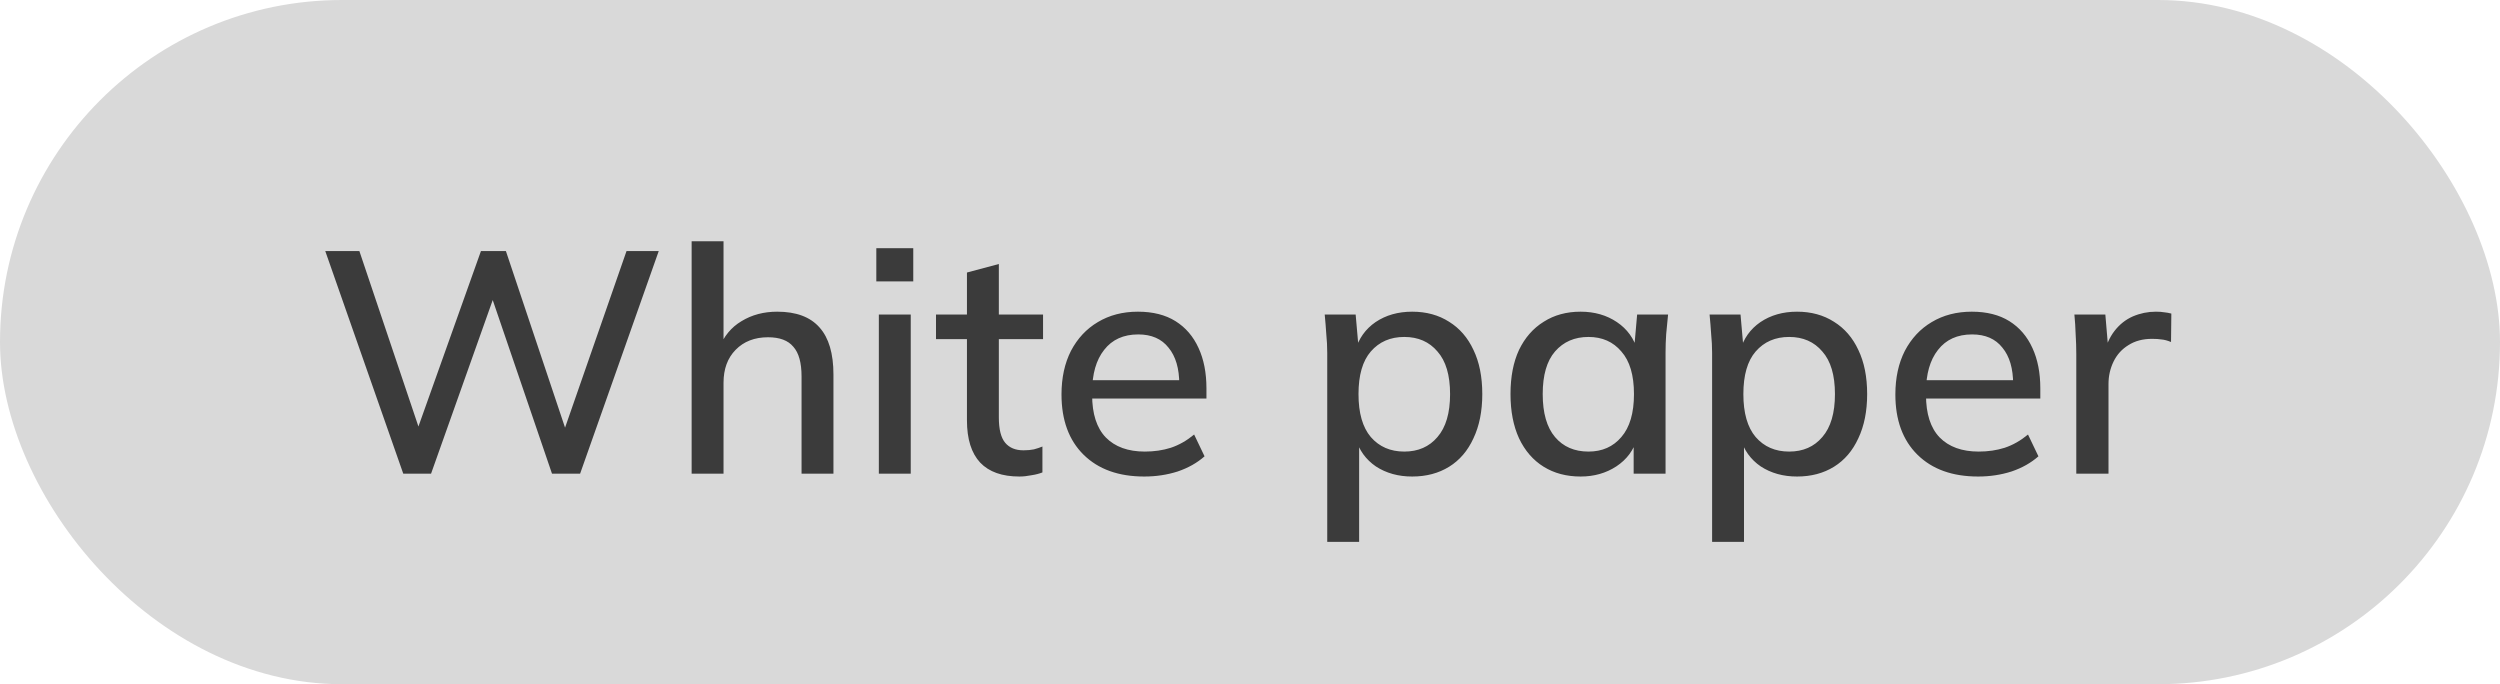 <?xml version="1.0" encoding="UTF-8"?> <svg xmlns="http://www.w3.org/2000/svg" width="95" height="26" viewBox="0 0 95 26" fill="none"><rect width="95" height="26" rx="13" fill="#D9D9D9"></rect><path d="M15.324 18L12.36 9.54H13.656L16.116 16.848H15.672L18.276 9.54H19.224L21.672 16.848H21.264L23.808 9.54H25.032L22.044 18H20.976L18.6 11.04H18.852L16.38 18H15.324ZM26.282 18V9.168H27.494V13.236H27.326C27.503 12.78 27.787 12.436 28.178 12.204C28.57 11.964 29.023 11.844 29.535 11.844C30.255 11.844 30.791 12.044 31.142 12.444C31.494 12.836 31.671 13.432 31.671 14.232V18H30.459V14.304C30.459 13.784 30.355 13.408 30.146 13.176C29.947 12.936 29.627 12.816 29.186 12.816C28.674 12.816 28.262 12.976 27.951 13.296C27.646 13.608 27.494 14.024 27.494 14.544V18H26.282ZM33.396 18V11.952H34.608V18H33.396ZM33.3 10.692V9.432H34.704V10.692H33.3ZM38.736 18.108C38.08 18.108 37.584 17.932 37.248 17.58C36.912 17.22 36.744 16.684 36.744 15.972V12.888H35.568V11.952H36.744V10.356L37.956 10.032V11.952H39.636V12.888H37.956V15.864C37.956 16.312 38.036 16.632 38.196 16.824C38.356 17.016 38.588 17.112 38.892 17.112C39.044 17.112 39.176 17.1 39.288 17.076C39.408 17.044 39.516 17.008 39.612 16.968V17.952C39.492 18 39.352 18.036 39.192 18.06C39.032 18.092 38.88 18.108 38.736 18.108ZM43.481 18.108C42.505 18.108 41.737 17.832 41.177 17.28C40.617 16.728 40.337 15.964 40.337 14.988C40.337 14.356 40.457 13.804 40.697 13.332C40.945 12.86 41.285 12.496 41.717 12.24C42.157 11.976 42.665 11.844 43.241 11.844C43.809 11.844 44.285 11.964 44.669 12.204C45.053 12.444 45.345 12.784 45.545 13.224C45.745 13.656 45.845 14.168 45.845 14.76V15.144H41.285V14.448H45.017L44.813 14.604C44.813 14.004 44.677 13.54 44.405 13.212C44.141 12.876 43.757 12.708 43.253 12.708C42.693 12.708 42.261 12.904 41.957 13.296C41.653 13.68 41.501 14.212 41.501 14.892V15.012C41.501 15.724 41.673 16.26 42.017 16.62C42.369 16.98 42.865 17.16 43.505 17.16C43.857 17.16 44.185 17.112 44.489 17.016C44.801 16.912 45.097 16.744 45.377 16.512L45.773 17.34C45.493 17.588 45.153 17.78 44.753 17.916C44.353 18.044 43.929 18.108 43.481 18.108ZM50.435 20.592V13.404C50.435 13.172 50.423 12.936 50.399 12.696C50.383 12.448 50.363 12.2 50.339 11.952H51.515L51.635 13.32H51.503C51.631 12.864 51.887 12.504 52.271 12.24C52.663 11.976 53.127 11.844 53.663 11.844C54.199 11.844 54.667 11.972 55.067 12.228C55.467 12.476 55.775 12.832 55.991 13.296C56.215 13.76 56.327 14.32 56.327 14.976C56.327 15.624 56.215 16.184 55.991 16.656C55.775 17.128 55.467 17.488 55.067 17.736C54.667 17.984 54.199 18.108 53.663 18.108C53.135 18.108 52.675 17.98 52.283 17.724C51.899 17.46 51.643 17.104 51.515 16.656H51.647V20.592H50.435ZM53.363 17.16C53.891 17.16 54.311 16.976 54.623 16.608C54.943 16.24 55.103 15.696 55.103 14.976C55.103 14.256 54.943 13.716 54.623 13.356C54.311 12.988 53.891 12.804 53.363 12.804C52.835 12.804 52.411 12.988 52.091 13.356C51.779 13.716 51.623 14.256 51.623 14.976C51.623 15.696 51.779 16.24 52.091 16.608C52.411 16.976 52.835 17.16 53.363 17.16ZM60.063 18.108C59.527 18.108 59.059 17.984 58.659 17.736C58.259 17.488 57.947 17.128 57.723 16.656C57.507 16.184 57.399 15.624 57.399 14.976C57.399 14.32 57.507 13.76 57.723 13.296C57.947 12.832 58.259 12.476 58.659 12.228C59.059 11.972 59.527 11.844 60.063 11.844C60.591 11.844 61.051 11.976 61.443 12.24C61.835 12.504 62.095 12.864 62.223 13.32H62.091L62.211 11.952H63.387C63.363 12.2 63.339 12.448 63.315 12.696C63.299 12.936 63.291 13.172 63.291 13.404V18H62.079V16.656H62.211C62.083 17.104 61.819 17.46 61.419 17.724C61.027 17.98 60.575 18.108 60.063 18.108ZM60.363 17.16C60.883 17.16 61.299 16.976 61.611 16.608C61.931 16.24 62.091 15.696 62.091 14.976C62.091 14.256 61.931 13.716 61.611 13.356C61.299 12.988 60.883 12.804 60.363 12.804C59.835 12.804 59.411 12.988 59.091 13.356C58.779 13.716 58.623 14.256 58.623 14.976C58.623 15.696 58.779 16.24 59.091 16.608C59.403 16.976 59.827 17.16 60.363 17.16ZM65.06 20.592V13.404C65.06 13.172 65.048 12.936 65.024 12.696C65.008 12.448 64.988 12.2 64.964 11.952H66.14L66.26 13.32H66.128C66.256 12.864 66.512 12.504 66.896 12.24C67.288 11.976 67.752 11.844 68.288 11.844C68.824 11.844 69.292 11.972 69.692 12.228C70.092 12.476 70.4 12.832 70.616 13.296C70.84 13.76 70.952 14.32 70.952 14.976C70.952 15.624 70.84 16.184 70.616 16.656C70.4 17.128 70.092 17.488 69.692 17.736C69.292 17.984 68.824 18.108 68.288 18.108C67.76 18.108 67.3 17.98 66.908 17.724C66.524 17.46 66.268 17.104 66.14 16.656H66.272V20.592H65.06ZM67.988 17.16C68.516 17.16 68.936 16.976 69.248 16.608C69.568 16.24 69.728 15.696 69.728 14.976C69.728 14.256 69.568 13.716 69.248 13.356C68.936 12.988 68.516 12.804 67.988 12.804C67.46 12.804 67.036 12.988 66.716 13.356C66.404 13.716 66.248 14.256 66.248 14.976C66.248 15.696 66.404 16.24 66.716 16.608C67.036 16.976 67.46 17.16 67.988 17.16ZM75.168 18.108C74.192 18.108 73.424 17.832 72.864 17.28C72.304 16.728 72.024 15.964 72.024 14.988C72.024 14.356 72.144 13.804 72.384 13.332C72.632 12.86 72.972 12.496 73.404 12.24C73.844 11.976 74.352 11.844 74.928 11.844C75.496 11.844 75.972 11.964 76.356 12.204C76.74 12.444 77.032 12.784 77.232 13.224C77.432 13.656 77.532 14.168 77.532 14.76V15.144H72.972V14.448H76.704L76.5 14.604C76.5 14.004 76.364 13.54 76.092 13.212C75.828 12.876 75.444 12.708 74.94 12.708C74.38 12.708 73.948 12.904 73.644 13.296C73.34 13.68 73.188 14.212 73.188 14.892V15.012C73.188 15.724 73.36 16.26 73.704 16.62C74.056 16.98 74.552 17.16 75.192 17.16C75.544 17.16 75.872 17.112 76.176 17.016C76.488 16.912 76.784 16.744 77.064 16.512L77.46 17.34C77.18 17.588 76.84 17.78 76.44 17.916C76.04 18.044 75.616 18.108 75.168 18.108ZM78.899 18V13.452C78.899 13.204 78.891 12.956 78.875 12.708C78.867 12.452 78.851 12.2 78.827 11.952H80.003L80.135 13.512H79.943C80.023 13.136 80.159 12.824 80.351 12.576C80.543 12.328 80.775 12.144 81.047 12.024C81.327 11.904 81.619 11.844 81.923 11.844C82.051 11.844 82.159 11.852 82.247 11.868C82.335 11.876 82.423 11.892 82.511 11.916L82.499 12.996C82.363 12.94 82.243 12.908 82.139 12.9C82.043 12.884 81.923 12.876 81.779 12.876C81.427 12.876 81.127 12.956 80.879 13.116C80.631 13.268 80.443 13.476 80.315 13.74C80.187 14.004 80.123 14.288 80.123 14.592V18H78.899Z" fill="#3B3B3B"></path></svg> 